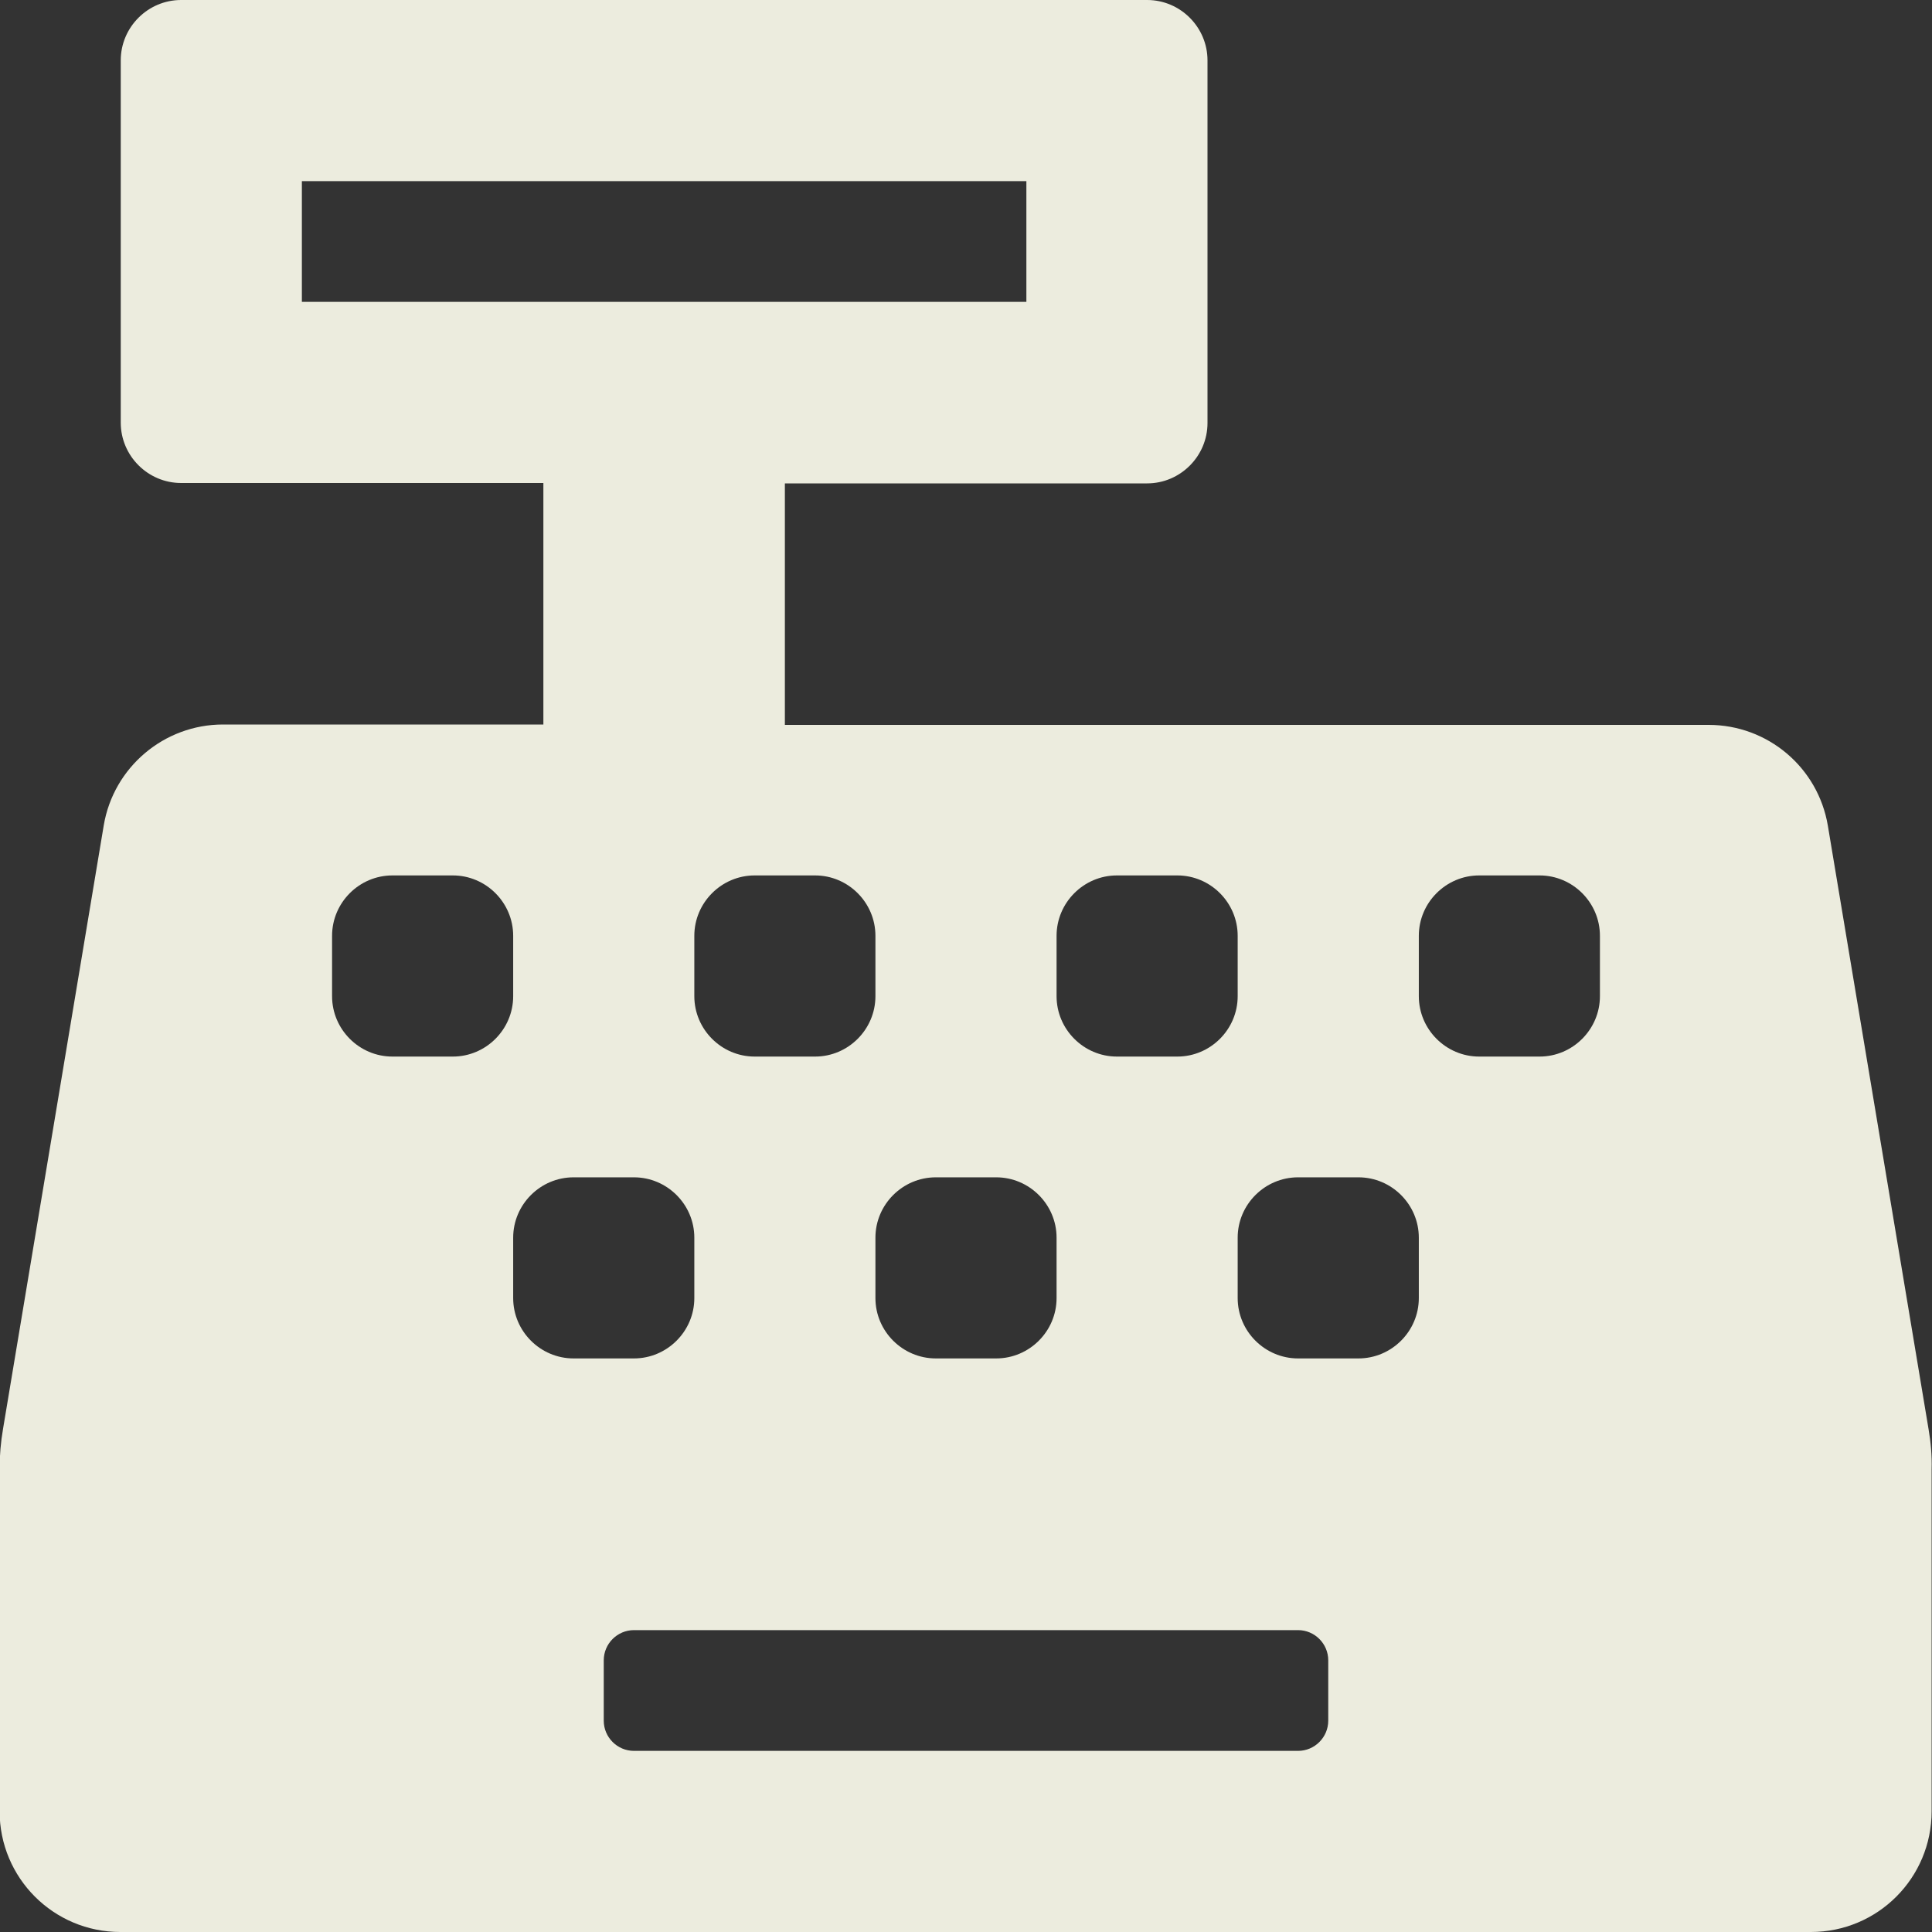 <?xml version="1.0" encoding="UTF-8"?>
<svg xmlns="http://www.w3.org/2000/svg" width="100" height="100" viewBox="0 0 100 100" fill="none">
  <rect x="0" y="0" width="100" height="100" fill="#333333" stroke="none"/>
  <g id="cash-register" clip-path="url(#clip0_1398_5147)">
    <path id="Vector" d="M99.824 73.984L94.609 42.734C94.102 39.727 91.504 37.52 88.438 37.52H40.625V25.02H59.375C61.094 25.02 62.5 23.613 62.5 21.895V3.125C62.5 1.406 61.094 0 59.375 0H9.375C7.656 0 6.25 1.406 6.25 3.125V21.875C6.25 23.594 7.656 25 9.375 25H28.125V37.5H11.543C8.496 37.5 5.879 39.707 5.371 42.715L0.156 73.965C0.039 74.648 -0.02 75.332 -0.02 76.016V93.75C-0.02 97.207 2.773 100 6.23 100H93.731C97.188 100 99.981 97.207 99.981 93.75V76.035C100 75.352 99.941 74.668 99.824 73.984ZM54.688 48.438C54.688 46.719 56.094 45.312 57.812 45.312H60.938C62.656 45.312 64.062 46.719 64.062 48.438V51.562C64.062 53.281 62.656 54.688 60.938 54.688H57.812C56.094 54.688 54.688 53.281 54.688 51.562V48.438ZM48.438 60.938H51.562C53.281 60.938 54.688 62.344 54.688 64.062V67.188C54.688 68.906 53.281 70.312 51.562 70.312H48.438C46.719 70.312 45.312 68.906 45.312 67.188V64.062C45.312 62.344 46.719 60.938 48.438 60.938ZM42.188 45.312C43.906 45.312 45.312 46.719 45.312 48.438V51.562C45.312 53.281 43.906 54.688 42.188 54.688H39.062C37.344 54.688 35.938 53.281 35.938 51.562V48.438C35.938 46.719 37.344 45.312 39.062 45.312H42.188ZM15.625 15.625V9.375H53.125V15.625H15.625ZM23.438 54.688H20.312C18.594 54.688 17.188 53.281 17.188 51.562V48.438C17.188 46.719 18.594 45.312 20.312 45.312H23.438C25.156 45.312 26.562 46.719 26.562 48.438V51.562C26.562 53.281 25.156 54.688 23.438 54.688ZM26.562 67.188V64.062C26.562 62.344 27.969 60.938 29.688 60.938H32.812C34.531 60.938 35.938 62.344 35.938 64.062V67.188C35.938 68.906 34.531 70.312 32.812 70.312H29.688C27.969 70.312 26.562 68.906 26.562 67.188ZM68.75 89.062C68.75 89.922 68.047 90.625 67.188 90.625H32.812C31.953 90.625 31.25 89.922 31.25 89.062V85.938C31.25 85.078 31.953 84.375 32.812 84.375H67.188C68.047 84.375 68.75 85.078 68.75 85.938V89.062ZM73.438 67.188C73.438 68.906 72.031 70.312 70.312 70.312H67.188C65.469 70.312 64.062 68.906 64.062 67.188V64.062C64.062 62.344 65.469 60.938 67.188 60.938H70.312C72.031 60.938 73.438 62.344 73.438 64.062V67.188ZM82.812 51.562C82.812 53.281 81.406 54.688 79.688 54.688H76.562C74.844 54.688 73.438 53.281 73.438 51.562V48.438C73.438 46.719 74.844 45.312 76.562 45.312H79.688C81.406 45.312 82.812 46.719 82.812 48.438V51.562Z" fill="#ECECDE"></path>
  </g>
  <defs>
    <clipPath id="clip0_1398_5147">
      <rect width="100" height="100" fill="white"></rect>
    </clipPath>
  </defs>
</svg>
